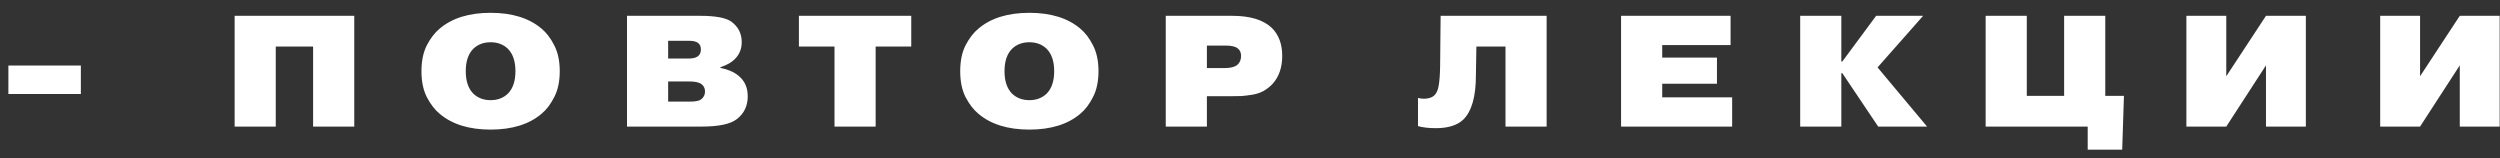 <?xml version="1.0" encoding="UTF-8"?> <svg xmlns="http://www.w3.org/2000/svg" width="158" height="10" viewBox="0 0 158 10" fill="none"><rect x="0" y="0" width="158" height="10" fill="#333333" stroke="none"/> <path d="M0.53 5.94V4.14H5.11V5.94H0.53ZM17.428 2.94V8H14.829V1H22.389V8H19.788V2.94H17.428ZM32.096 3.08C31.81 2.807 31.446 2.67 31.006 2.67C30.566 2.67 30.203 2.807 29.916 3.08C29.596 3.4 29.436 3.873 29.436 4.5C29.436 5.127 29.596 5.6 29.916 5.92C30.203 6.193 30.566 6.33 31.006 6.33C31.446 6.33 31.81 6.193 32.096 5.92C32.416 5.6 32.576 5.127 32.576 4.5C32.576 3.873 32.416 3.4 32.096 3.08ZM35.026 2.86C35.26 3.307 35.376 3.853 35.376 4.5C35.376 5.147 35.26 5.693 35.026 6.14C34.8 6.587 34.533 6.937 34.226 7.19C33.44 7.857 32.366 8.19 31.006 8.19C29.646 8.19 28.573 7.857 27.786 7.19C27.48 6.937 27.21 6.587 26.976 6.14C26.75 5.693 26.636 5.147 26.636 4.5C26.636 3.853 26.75 3.307 26.976 2.86C27.21 2.413 27.48 2.063 27.786 1.81C28.573 1.143 29.646 0.81 31.006 0.81C32.366 0.81 33.44 1.143 34.226 1.81C34.533 2.063 34.8 2.413 35.026 2.86ZM42.227 5.15V6.42H43.647C43.974 6.42 44.201 6.37 44.327 6.27C44.481 6.143 44.557 5.98 44.557 5.78C44.557 5.567 44.471 5.403 44.297 5.29C44.131 5.197 43.904 5.15 43.617 5.15H42.227ZM42.227 2.58V3.7H43.517C43.771 3.7 43.961 3.657 44.087 3.57C44.227 3.477 44.297 3.33 44.297 3.13C44.297 2.93 44.231 2.787 44.097 2.7C43.977 2.62 43.807 2.58 43.587 2.58H42.227ZM39.627 1H44.257C45.164 1 45.801 1.11 46.167 1.33C46.641 1.657 46.877 2.1 46.877 2.66C46.877 3.087 46.731 3.447 46.437 3.74C46.231 3.947 45.927 4.117 45.527 4.25V4.29C46.001 4.383 46.381 4.547 46.667 4.78C47.061 5.1 47.257 5.533 47.257 6.08C47.257 6.687 47.031 7.167 46.577 7.52C46.177 7.84 45.431 8 44.337 8H39.627V1ZM52.741 2.94H50.491V1H57.591V2.94H55.341V8H52.741V2.94ZM66.145 3.08C65.859 2.807 65.495 2.67 65.055 2.67C64.615 2.67 64.252 2.807 63.965 3.08C63.645 3.4 63.485 3.873 63.485 4.5C63.485 5.127 63.645 5.6 63.965 5.92C64.252 6.193 64.615 6.33 65.055 6.33C65.495 6.33 65.859 6.193 66.145 5.92C66.465 5.6 66.625 5.127 66.625 4.5C66.625 3.873 66.465 3.4 66.145 3.08ZM69.075 2.86C69.308 3.307 69.425 3.853 69.425 4.5C69.425 5.147 69.308 5.693 69.075 6.14C68.849 6.587 68.582 6.937 68.275 7.19C67.489 7.857 66.415 8.19 65.055 8.19C63.695 8.19 62.622 7.857 61.835 7.19C61.529 6.937 61.258 6.587 61.025 6.14C60.798 5.693 60.685 5.147 60.685 4.5C60.685 3.853 60.798 3.307 61.025 2.86C61.258 2.413 61.529 2.063 61.835 1.81C62.622 1.143 63.695 0.81 65.055 0.81C66.415 0.81 67.489 1.143 68.275 1.81C68.582 2.063 68.849 2.413 69.075 2.86ZM76.276 2.88V4.3H77.426C77.779 4.3 78.036 4.233 78.196 4.1C78.356 3.967 78.436 3.777 78.436 3.53C78.436 3.323 78.366 3.167 78.226 3.06C78.079 2.94 77.826 2.88 77.466 2.88H76.276ZM73.676 1H77.886C79.019 1 79.853 1.257 80.386 1.77C80.82 2.203 81.036 2.79 81.036 3.53C81.036 4.257 80.836 4.843 80.436 5.29C80.263 5.477 80.07 5.63 79.856 5.75C79.65 5.863 79.406 5.943 79.126 5.99C78.853 6.03 78.633 6.057 78.466 6.07C78.306 6.077 78.076 6.08 77.776 6.08H76.276V8H73.676V1ZM89.617 7.97V6.19C89.737 6.223 89.861 6.24 89.987 6.24C90.26 6.24 90.474 6.177 90.627 6.05C90.781 5.917 90.88 5.7 90.927 5.4C90.981 5.1 91.01 4.667 91.017 4.1L91.047 1H97.747V8H95.147V2.94H93.307L93.277 4.76C93.277 6.107 93.01 7.04 92.477 7.56C92.097 7.92 91.52 8.1 90.747 8.1C90.3 8.1 89.924 8.057 89.617 7.97ZM105.052 3.64H108.512V5.29H105.052V6.15H109.472V8H102.452V1H109.372V2.85H105.052V3.64ZM116.432 3.89L118.572 1H121.542L118.662 4.26L121.792 8H118.702L116.432 4.62H116.372V8H113.772V1H116.372V3.89H116.432ZM128.093 6.06H130.453V1H133.053V6.06H134.233L134.123 9.46H131.943V8H125.493V1H128.093V6.06ZM140.7 4.82L143.21 1H145.73V8H143.21V4.13L140.7 8H138.18V1H140.7V4.82ZM152.948 4.82L155.458 1H157.978V8H155.458V4.13L152.948 8H150.428V1H152.948V4.82Z" fill="white"></path> </svg> 